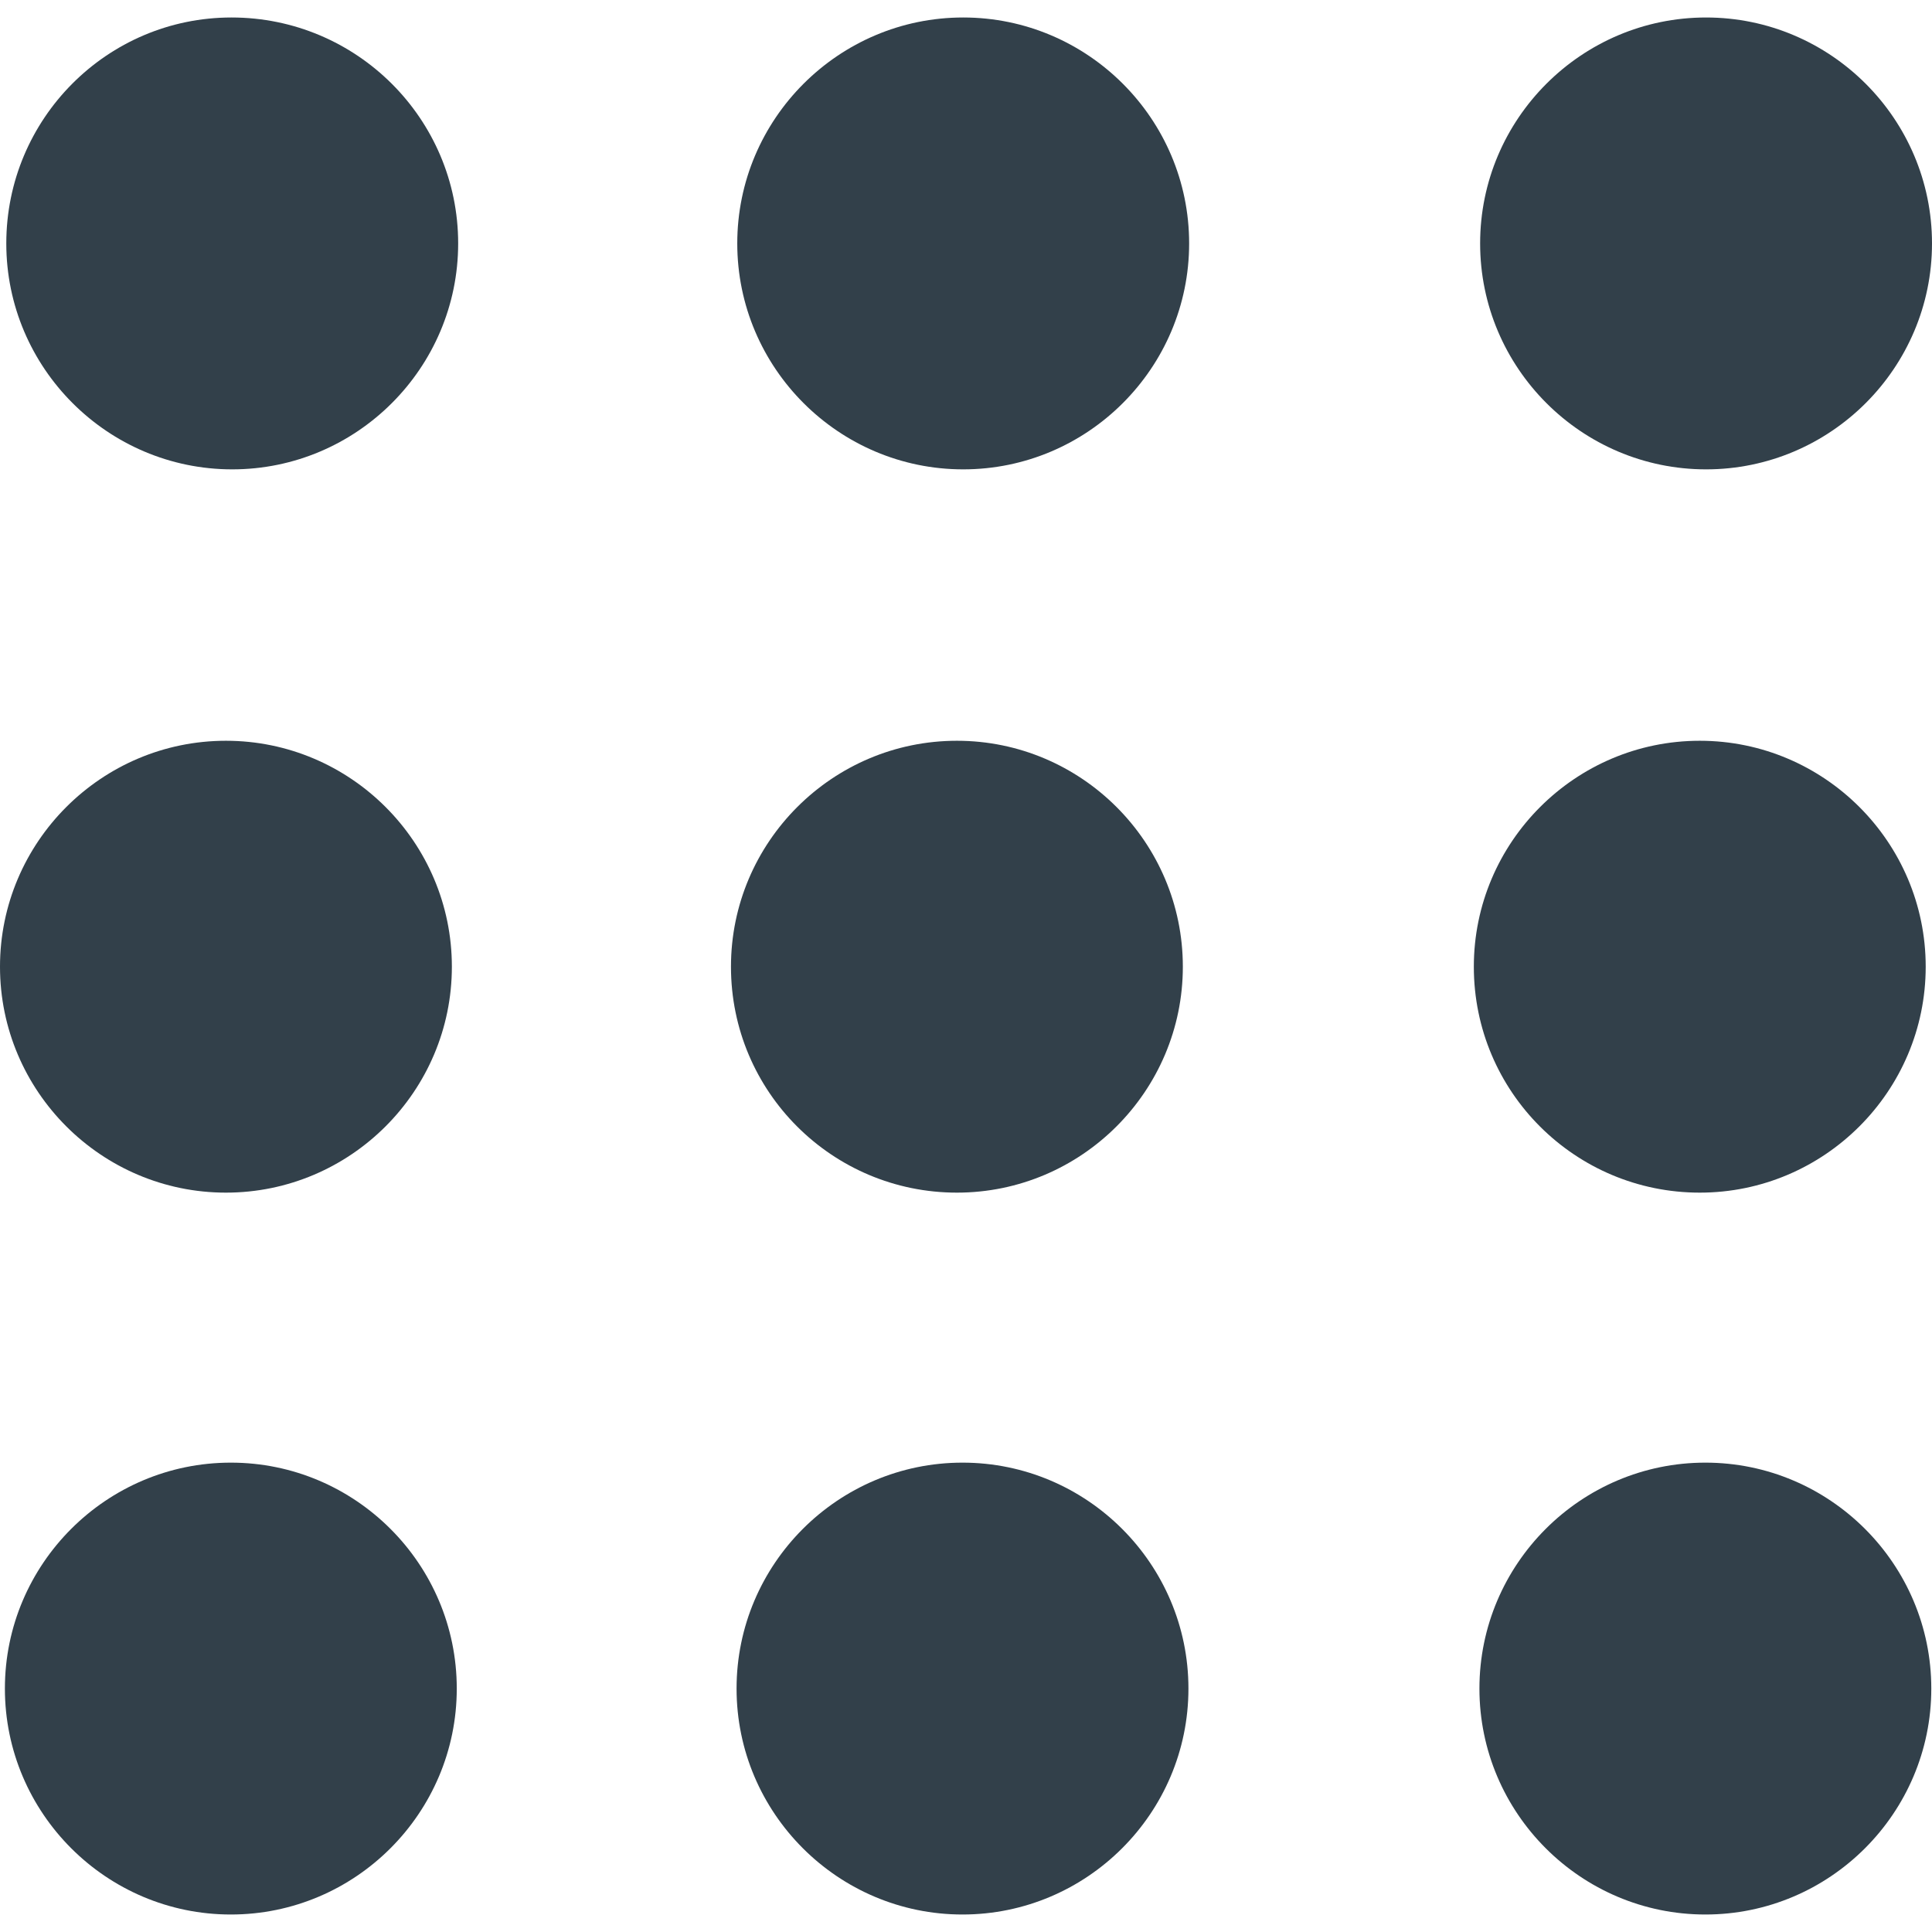 <svg enable-background="new 0 0 276.2 276.2" viewBox="0 0 276.2 276.2" xmlns="http://www.w3.org/2000/svg"><g fill="#32404a"><path d="m33.1 2.5c-17.8 0-32.2 14.5-32.2 32.3s14.5 32.3 32.3 32.3 32.3-14.5 32.3-32.3-14.5-32.3-32.4-32.3z"/><path d="m137.7 2.5c-17.8 0-32.3 14.5-32.3 32.3s14.5 32.3 32.3 32.3 32.3-14.5 32.3-32.3-14.5-32.3-32.3-32.3z"/><path d="m243.9 67.1c17.8 0 32.3-14.5 32.3-32.3s-14.5-32.3-32.3-32.3-32.3 14.5-32.3 32.3 14.5 32.3 32.3 32.3z"/><path d="m32.3 170.5c17.8 0 32.3-14.5 32.3-32.3s-14.5-32.3-32.3-32.3-32.3 14.5-32.3 32.3 14.5 32.3 32.3 32.3z"/><path d="m136.8 170.5c17.8 0 32.3-14.5 32.3-32.3s-14.5-32.3-32.3-32.3-32.3 14.5-32.3 32.3c0 17.9 14.5 32.3 32.3 32.3z"/><path d="m243 170.5c17.8 0 32.3-14.5 32.3-32.3s-14.5-32.3-32.3-32.3-32.3 14.5-32.3 32.3c0 17.9 14.5 32.3 32.3 32.3z"/><path d="m33 209.1c-17.8 0-32.3 14.5-32.3 32.3s14.5 32.3 32.3 32.3 32.3-14.5 32.3-32.3-14.5-32.3-32.3-32.3z"/><path d="m137.6 209.1c-17.8 0-32.3 14.5-32.3 32.3s14.5 32.3 32.3 32.3 32.3-14.5 32.3-32.3-14.5-32.3-32.3-32.3z"/><path d="m243.8 209.1c-17.8 0-32.3 14.5-32.3 32.3s14.5 32.3 32.3 32.3 32.3-14.5 32.3-32.3-14.5-32.3-32.3-32.3z"/></g></svg>